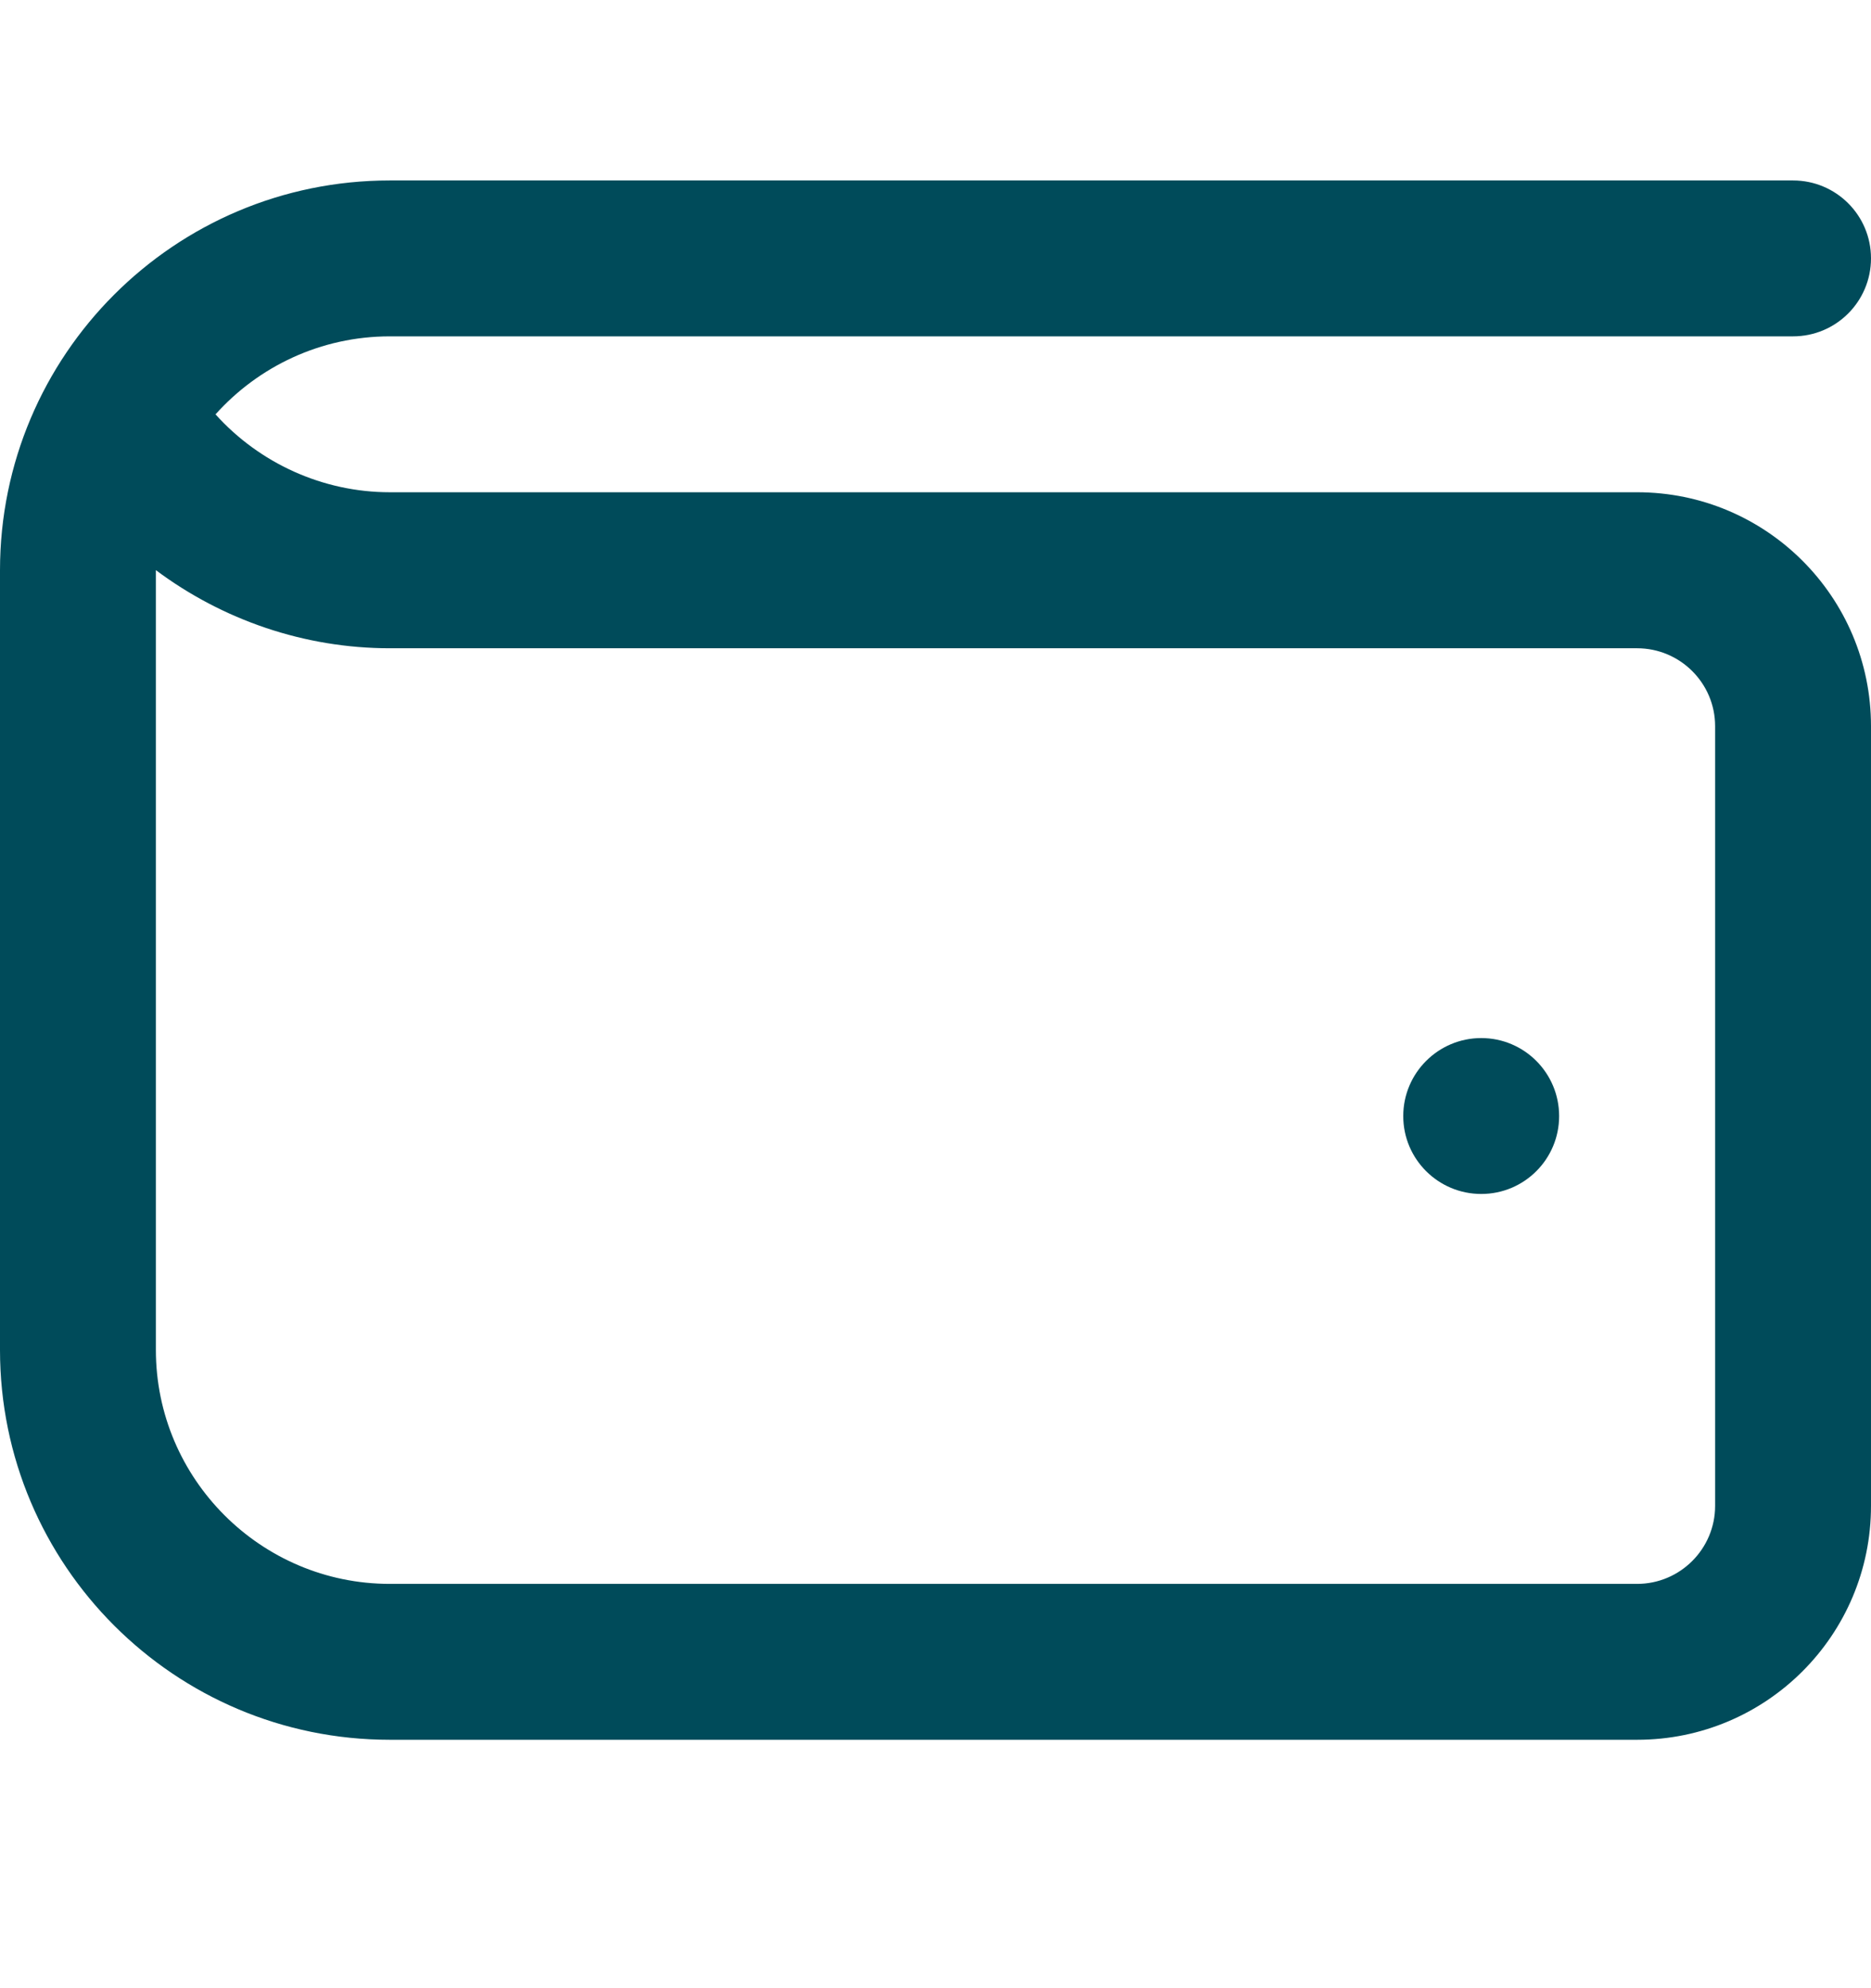 <svg width="16" height="17" viewBox="0 0 16 17" fill="none" xmlns="http://www.w3.org/2000/svg">
<g clip-path="url(#clip0_3810_4987)">
<path d="M14 4.209H3.333C2.761 4.209 2.219 3.961 1.843 3.543C2.21 3.134 2.743 2.876 3.333 2.876H15.333C15.702 2.876 16 2.577 16 2.209C16 1.841 15.702 1.543 15.333 1.543H3.333C1.493 1.543 0 3.035 0 4.876V11.543C0 13.383 1.493 14.876 3.333 14.876H14C15.105 14.876 16 13.981 16 12.876V6.209C16 5.105 15.105 4.209 14 4.209ZM14.667 12.876C14.667 13.243 14.368 13.543 14 13.543H3.333C2.231 13.543 1.333 12.645 1.333 11.543V4.875C1.903 5.301 2.603 5.543 3.333 5.543H14C14.368 5.543 14.667 5.842 14.667 6.209V12.876ZM13.333 9.543C13.333 9.911 13.035 10.209 12.667 10.209C12.299 10.209 12 9.911 12 9.543C12 9.175 12.299 8.876 12.667 8.876C13.035 8.876 13.333 9.175 13.333 9.543Z" fill="#004B5A"/>
</g>
<defs>
<clipPath id="clip0_3810_4987">
<rect width="16" height="16" fill="white" transform="translate(0 0.209)"/>
</clipPath>
</defs>
</svg>
